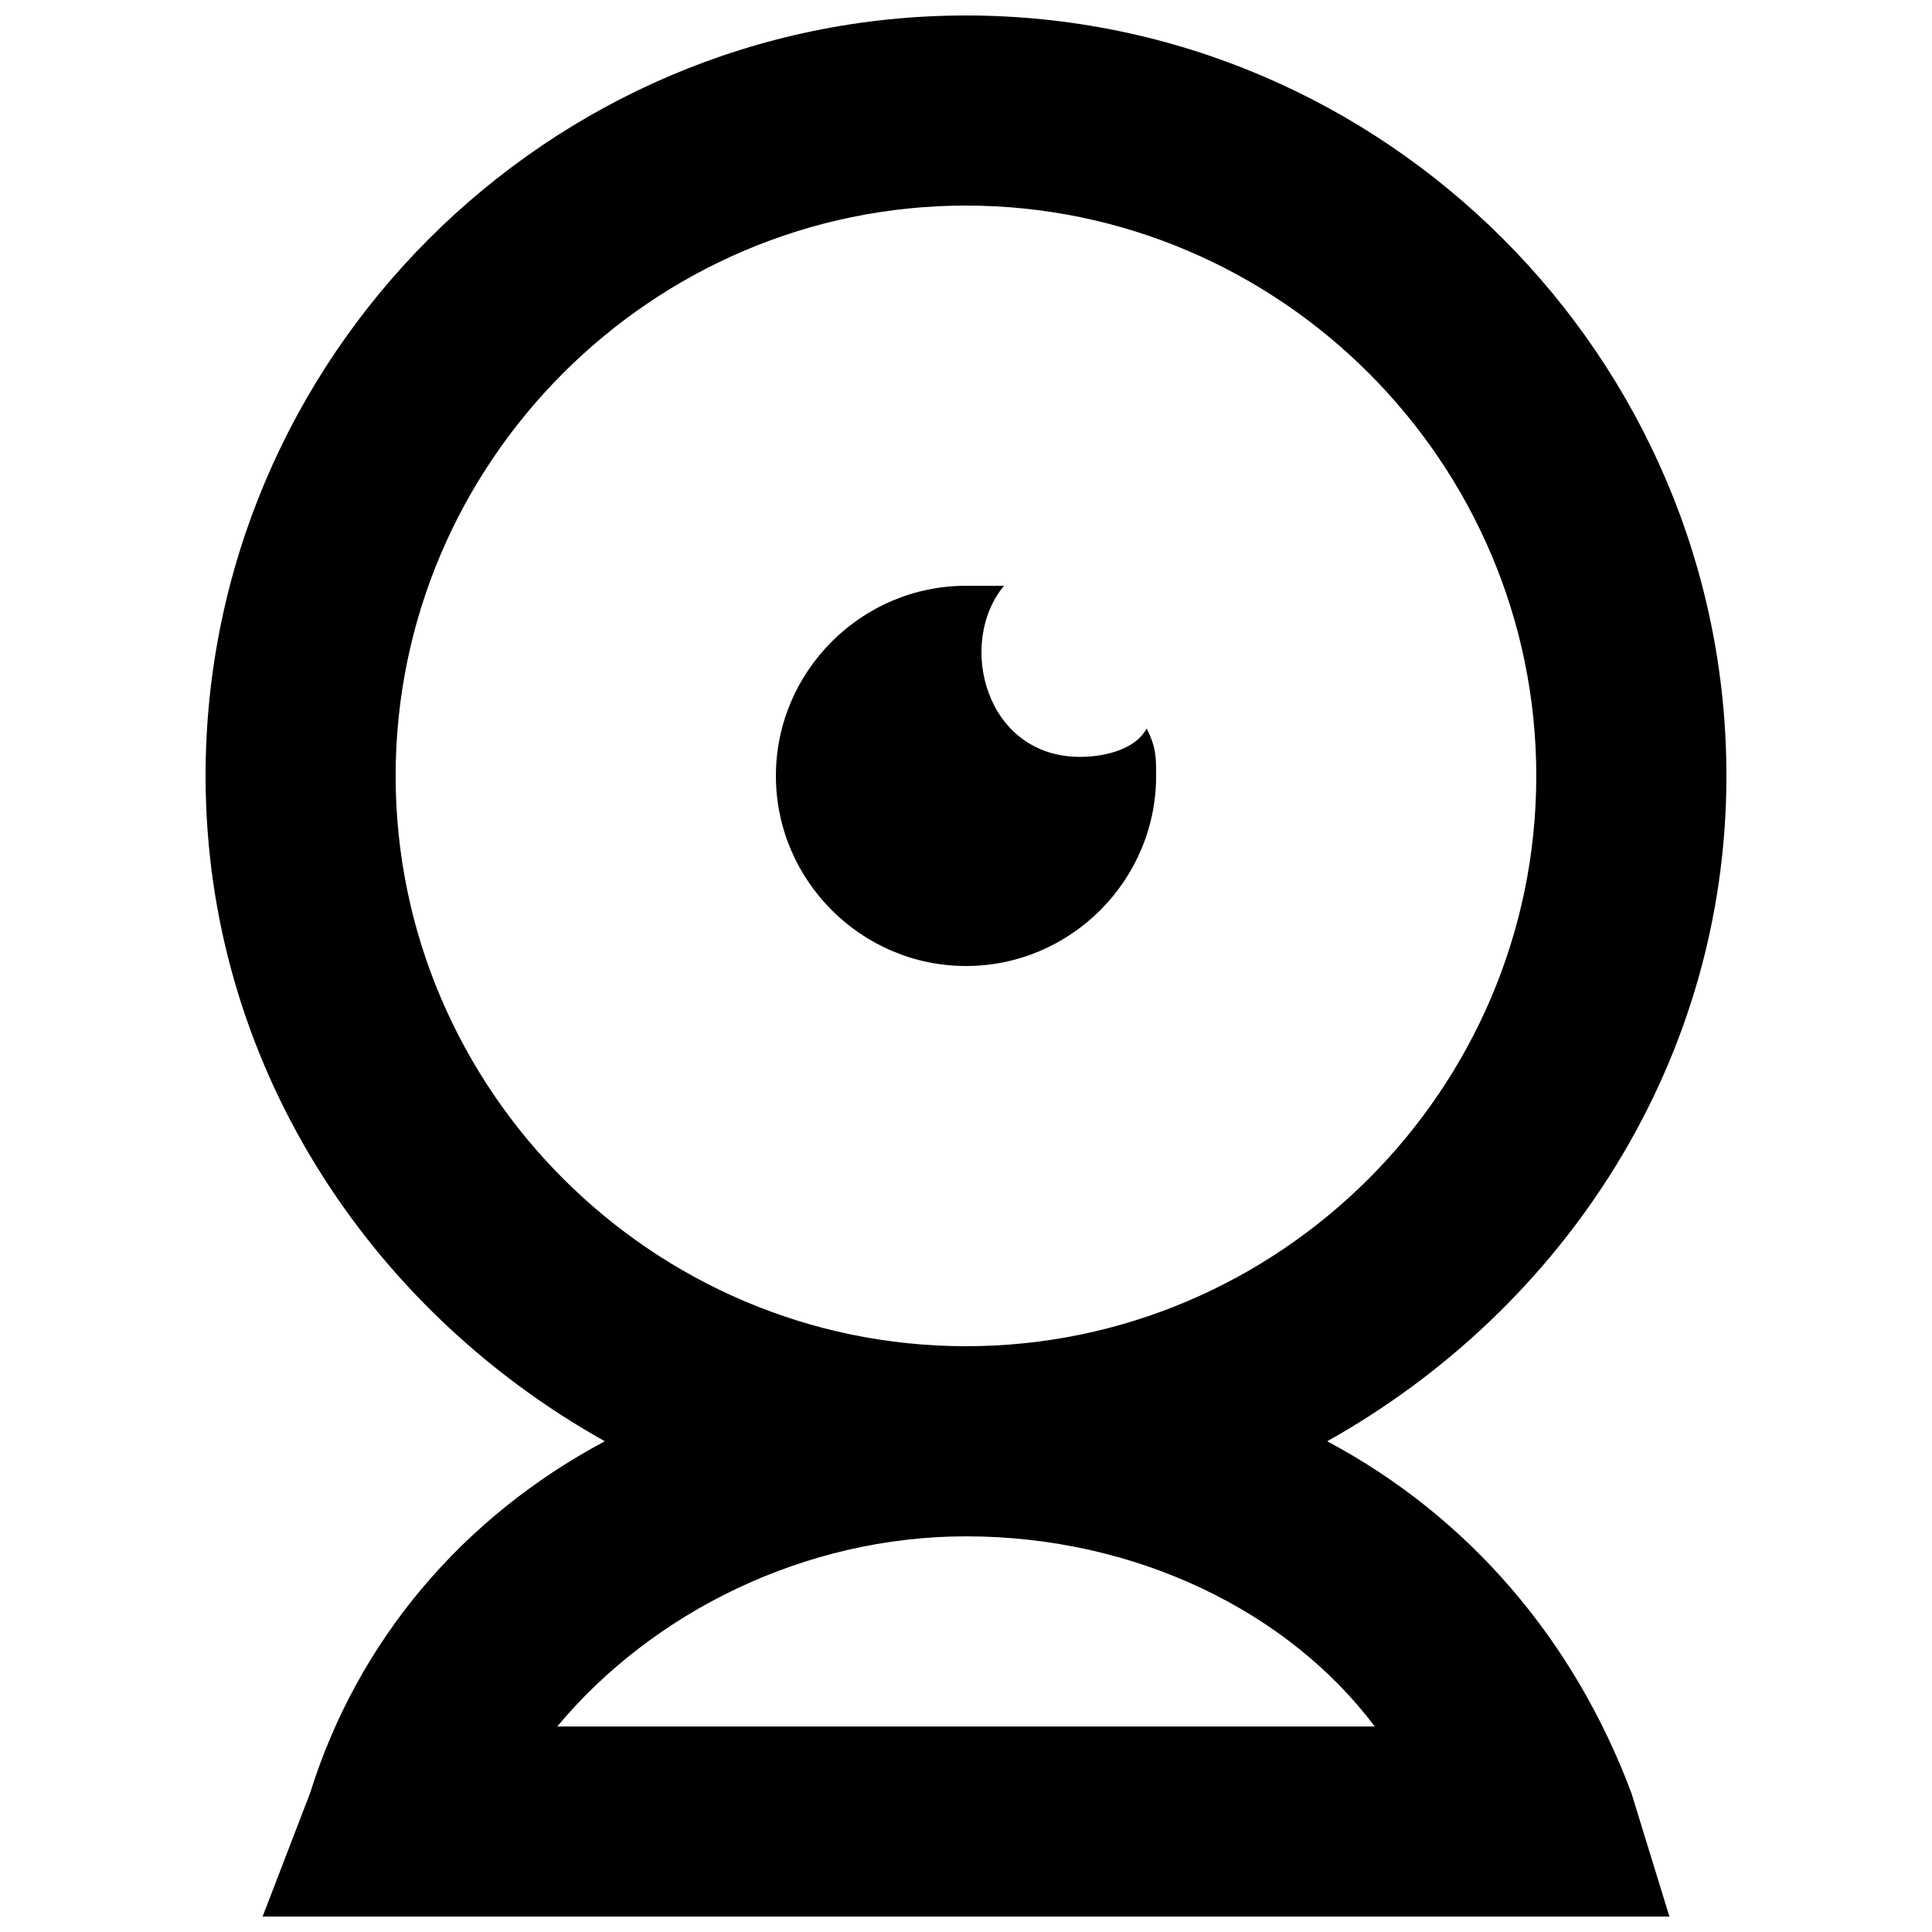 <?xml version="1.0" encoding="UTF-8"?>
<!-- Uploaded to: ICON Repo, www.svgrepo.com, Generator: ICON Repo Mixer Tools -->
<svg width="800px" height="800px" version="1.1" viewBox="144 144 512 512" xmlns="http://www.w3.org/2000/svg">
 <defs>
  <clipPath id="a">
   <path d="m198 148.09h404v503.81h-404z"/>
  </clipPath>
 </defs>
 <path d="m430.23 344.58c-25.191 0-32.746-30.23-20.152-45.344h-10.078c-27.707 0.004-50.379 22.672-50.379 50.383 0 27.711 22.672 50.383 50.383 50.383s50.383-22.672 50.383-50.383c0-5.039 0-7.559-2.519-12.594-2.523 5.035-10.078 7.555-17.637 7.555z"/>
 <g clip-path="url(#a)">
  <path d="m495.72 525.95c62.977-35.266 105.8-100.76 105.8-176.33 0-110.84-90.688-201.52-201.52-201.52-110.84 0-201.52 90.688-201.52 201.52 0 75.57 42.824 141.07 105.8 176.33-37.785 20.152-65.496 52.898-78.09 93.203l-12.598 32.75h372.82l-10.078-32.746c-15.113-40.305-42.824-73.055-80.609-93.207zm-246.87-176.33c0-83.129 68.016-151.14 151.14-151.14s151.14 68.016 151.14 151.14c0 83.129-68.016 151.14-151.14 151.14s-151.14-68.016-151.14-151.14zm42.824 251.91c25.191-30.23 65.496-50.383 108.32-50.383 45.344 0 85.648 20.152 108.32 50.383z"/>
 </g>
</svg>